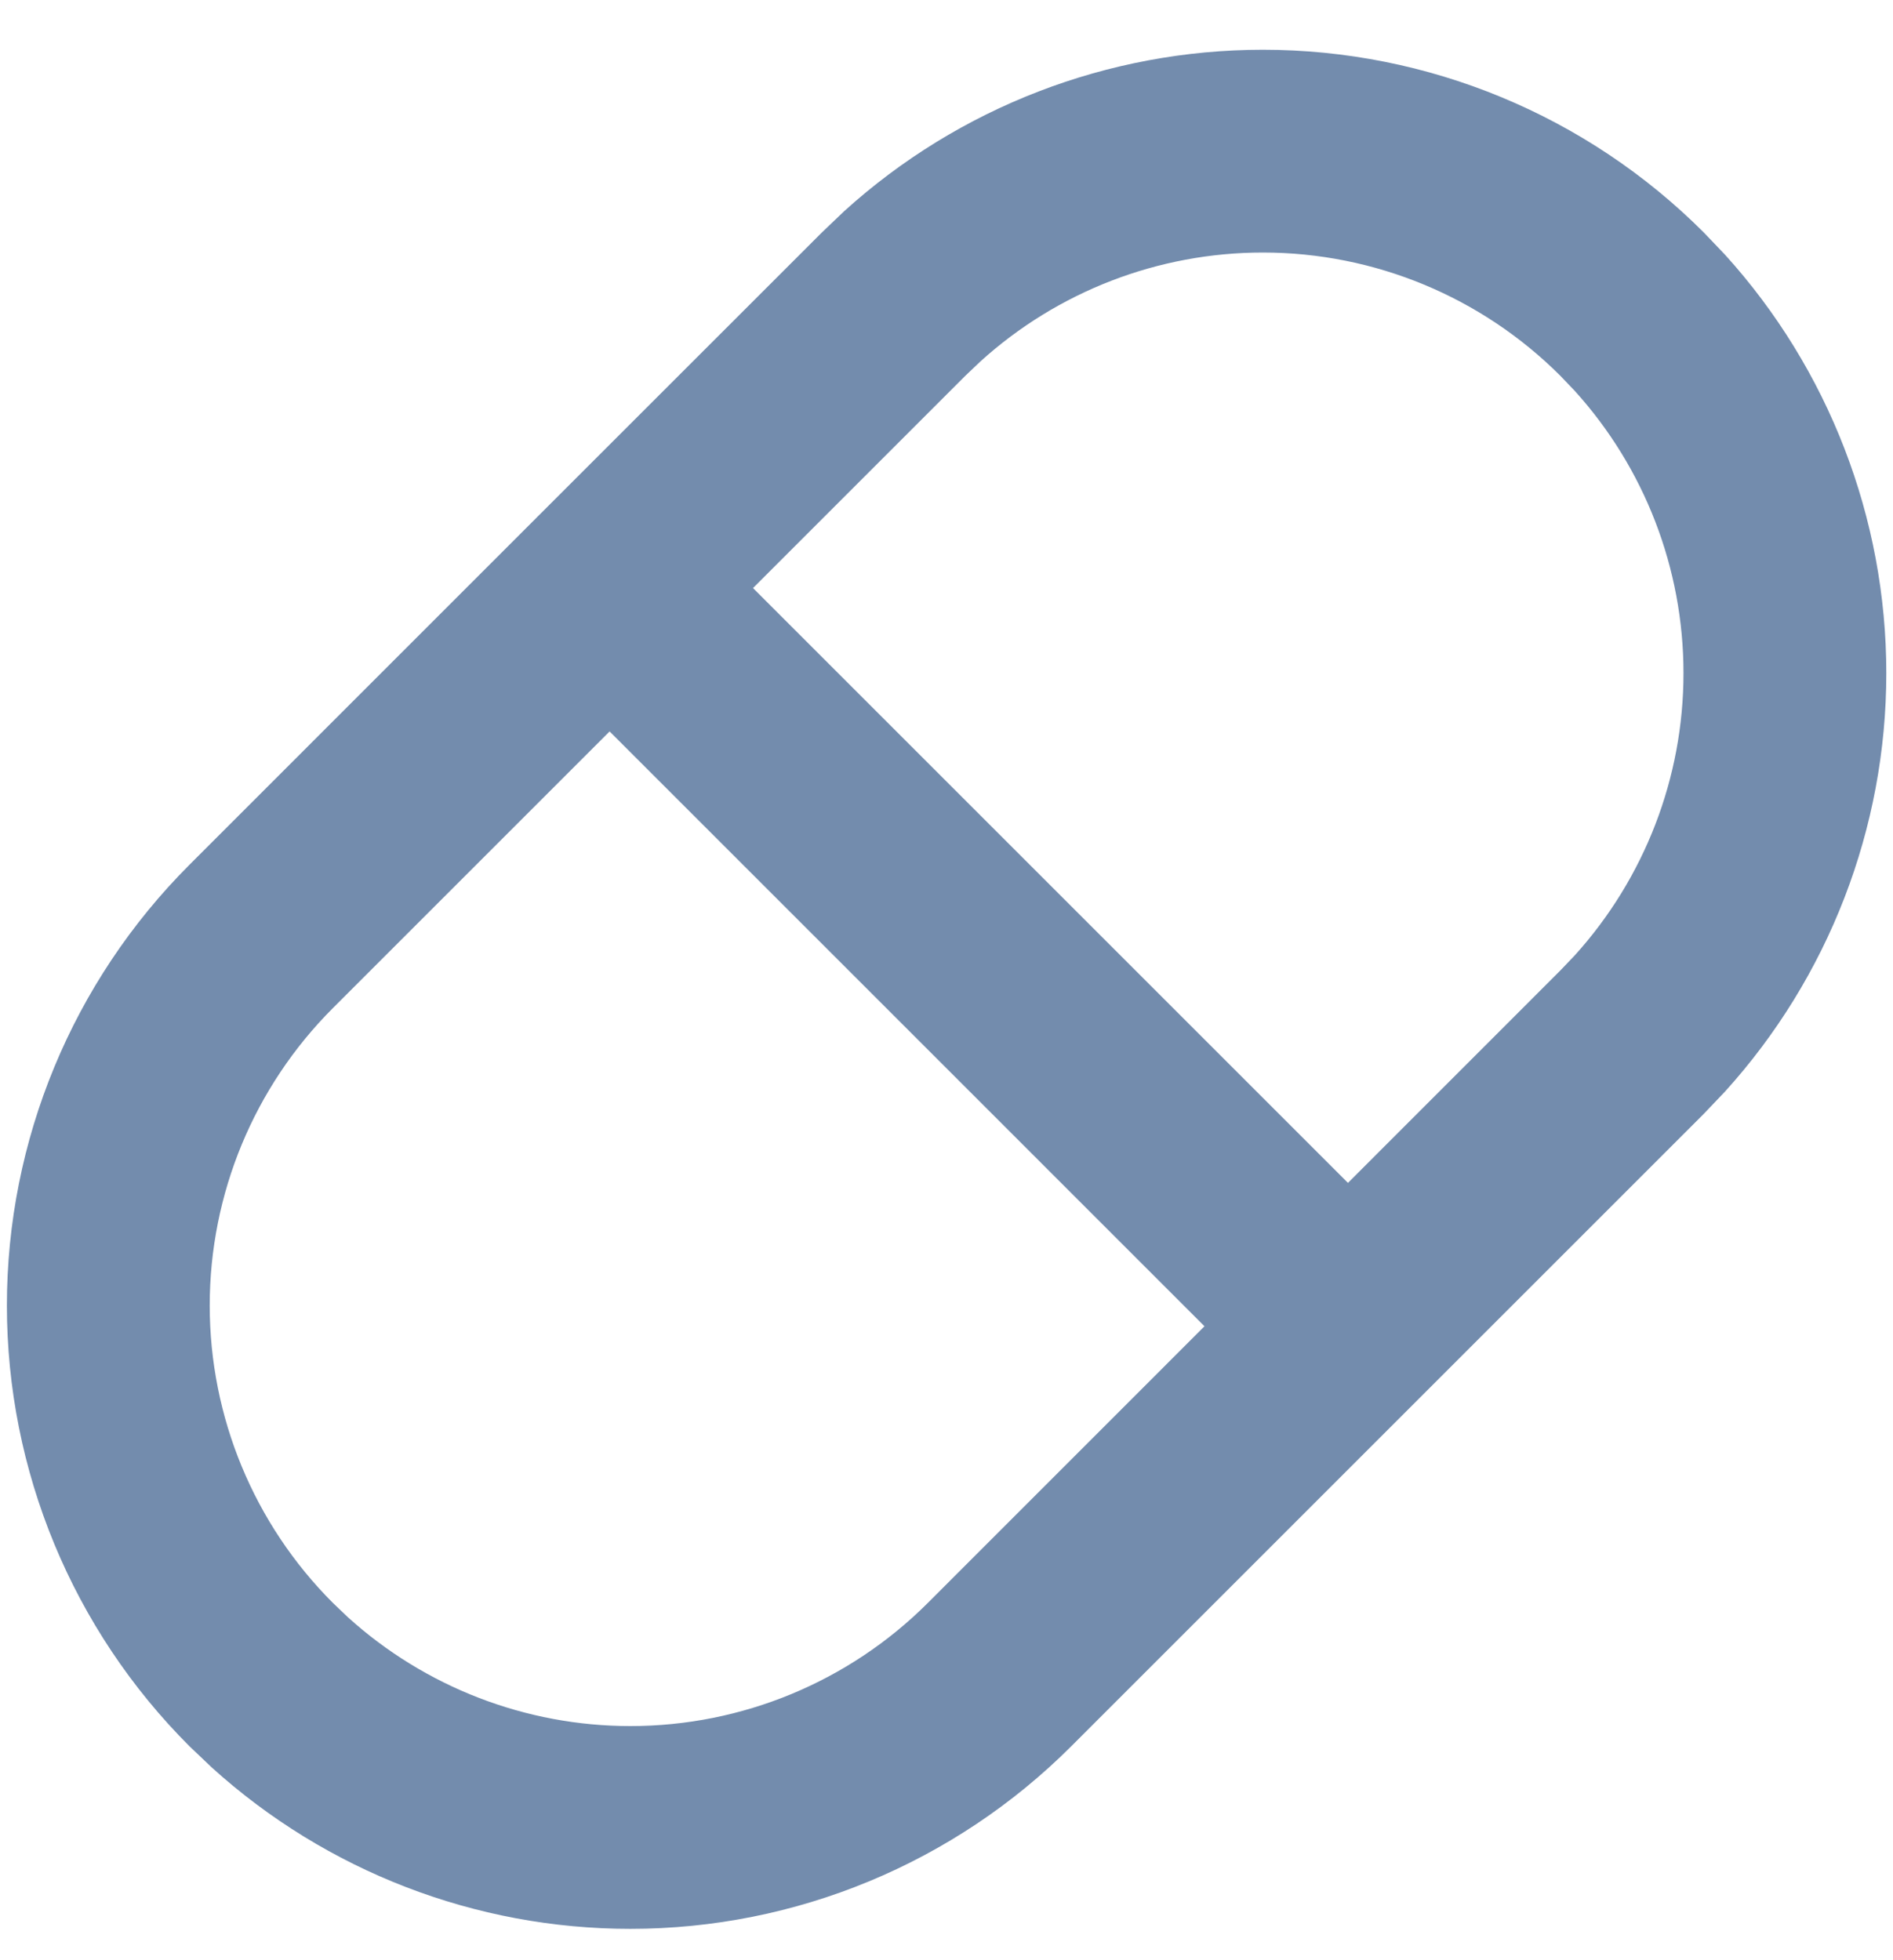 <svg width="28" height="29" viewBox="0 0 28 29" fill="none" xmlns="http://www.w3.org/2000/svg">
<path d="M18.68 0.736C21.125 0.736 23.471 1.708 25.2 3.438L25.516 3.769C27.047 5.46 27.901 7.666 27.901 9.959C27.901 12.252 27.047 14.457 25.516 16.148L25.2 16.48L15.845 25.835C14.115 27.564 11.77 28.536 9.324 28.536C7.031 28.536 4.826 27.682 3.134 26.15L2.803 25.835C1.073 24.106 0.102 21.76 0.102 19.314C0.102 16.869 1.073 14.523 2.803 12.793L7.936 7.659C7.942 7.652 7.948 7.645 7.955 7.639C7.962 7.632 7.969 7.626 7.976 7.619L12.158 3.438L12.489 3.122C14.181 1.59 16.387 0.736 18.68 0.736ZM4.924 14.914C3.757 16.081 3.102 17.664 3.102 19.314C3.102 20.965 3.757 22.547 4.924 23.714L5.147 23.927C6.289 24.96 7.777 25.536 9.324 25.536C10.974 25.536 12.557 24.881 13.724 23.714L17.816 19.621L9.017 10.821L4.924 14.914ZM18.68 3.736C17.133 3.736 15.644 4.312 14.503 5.346L14.279 5.559L11.138 8.7L19.938 17.5L23.079 14.358L23.292 14.135C24.325 12.993 24.901 11.506 24.901 9.959C24.901 8.412 24.326 6.924 23.292 5.782L23.079 5.559C21.912 4.392 20.33 3.736 18.68 3.736Z" fill="#738CAD"/>
</svg>
